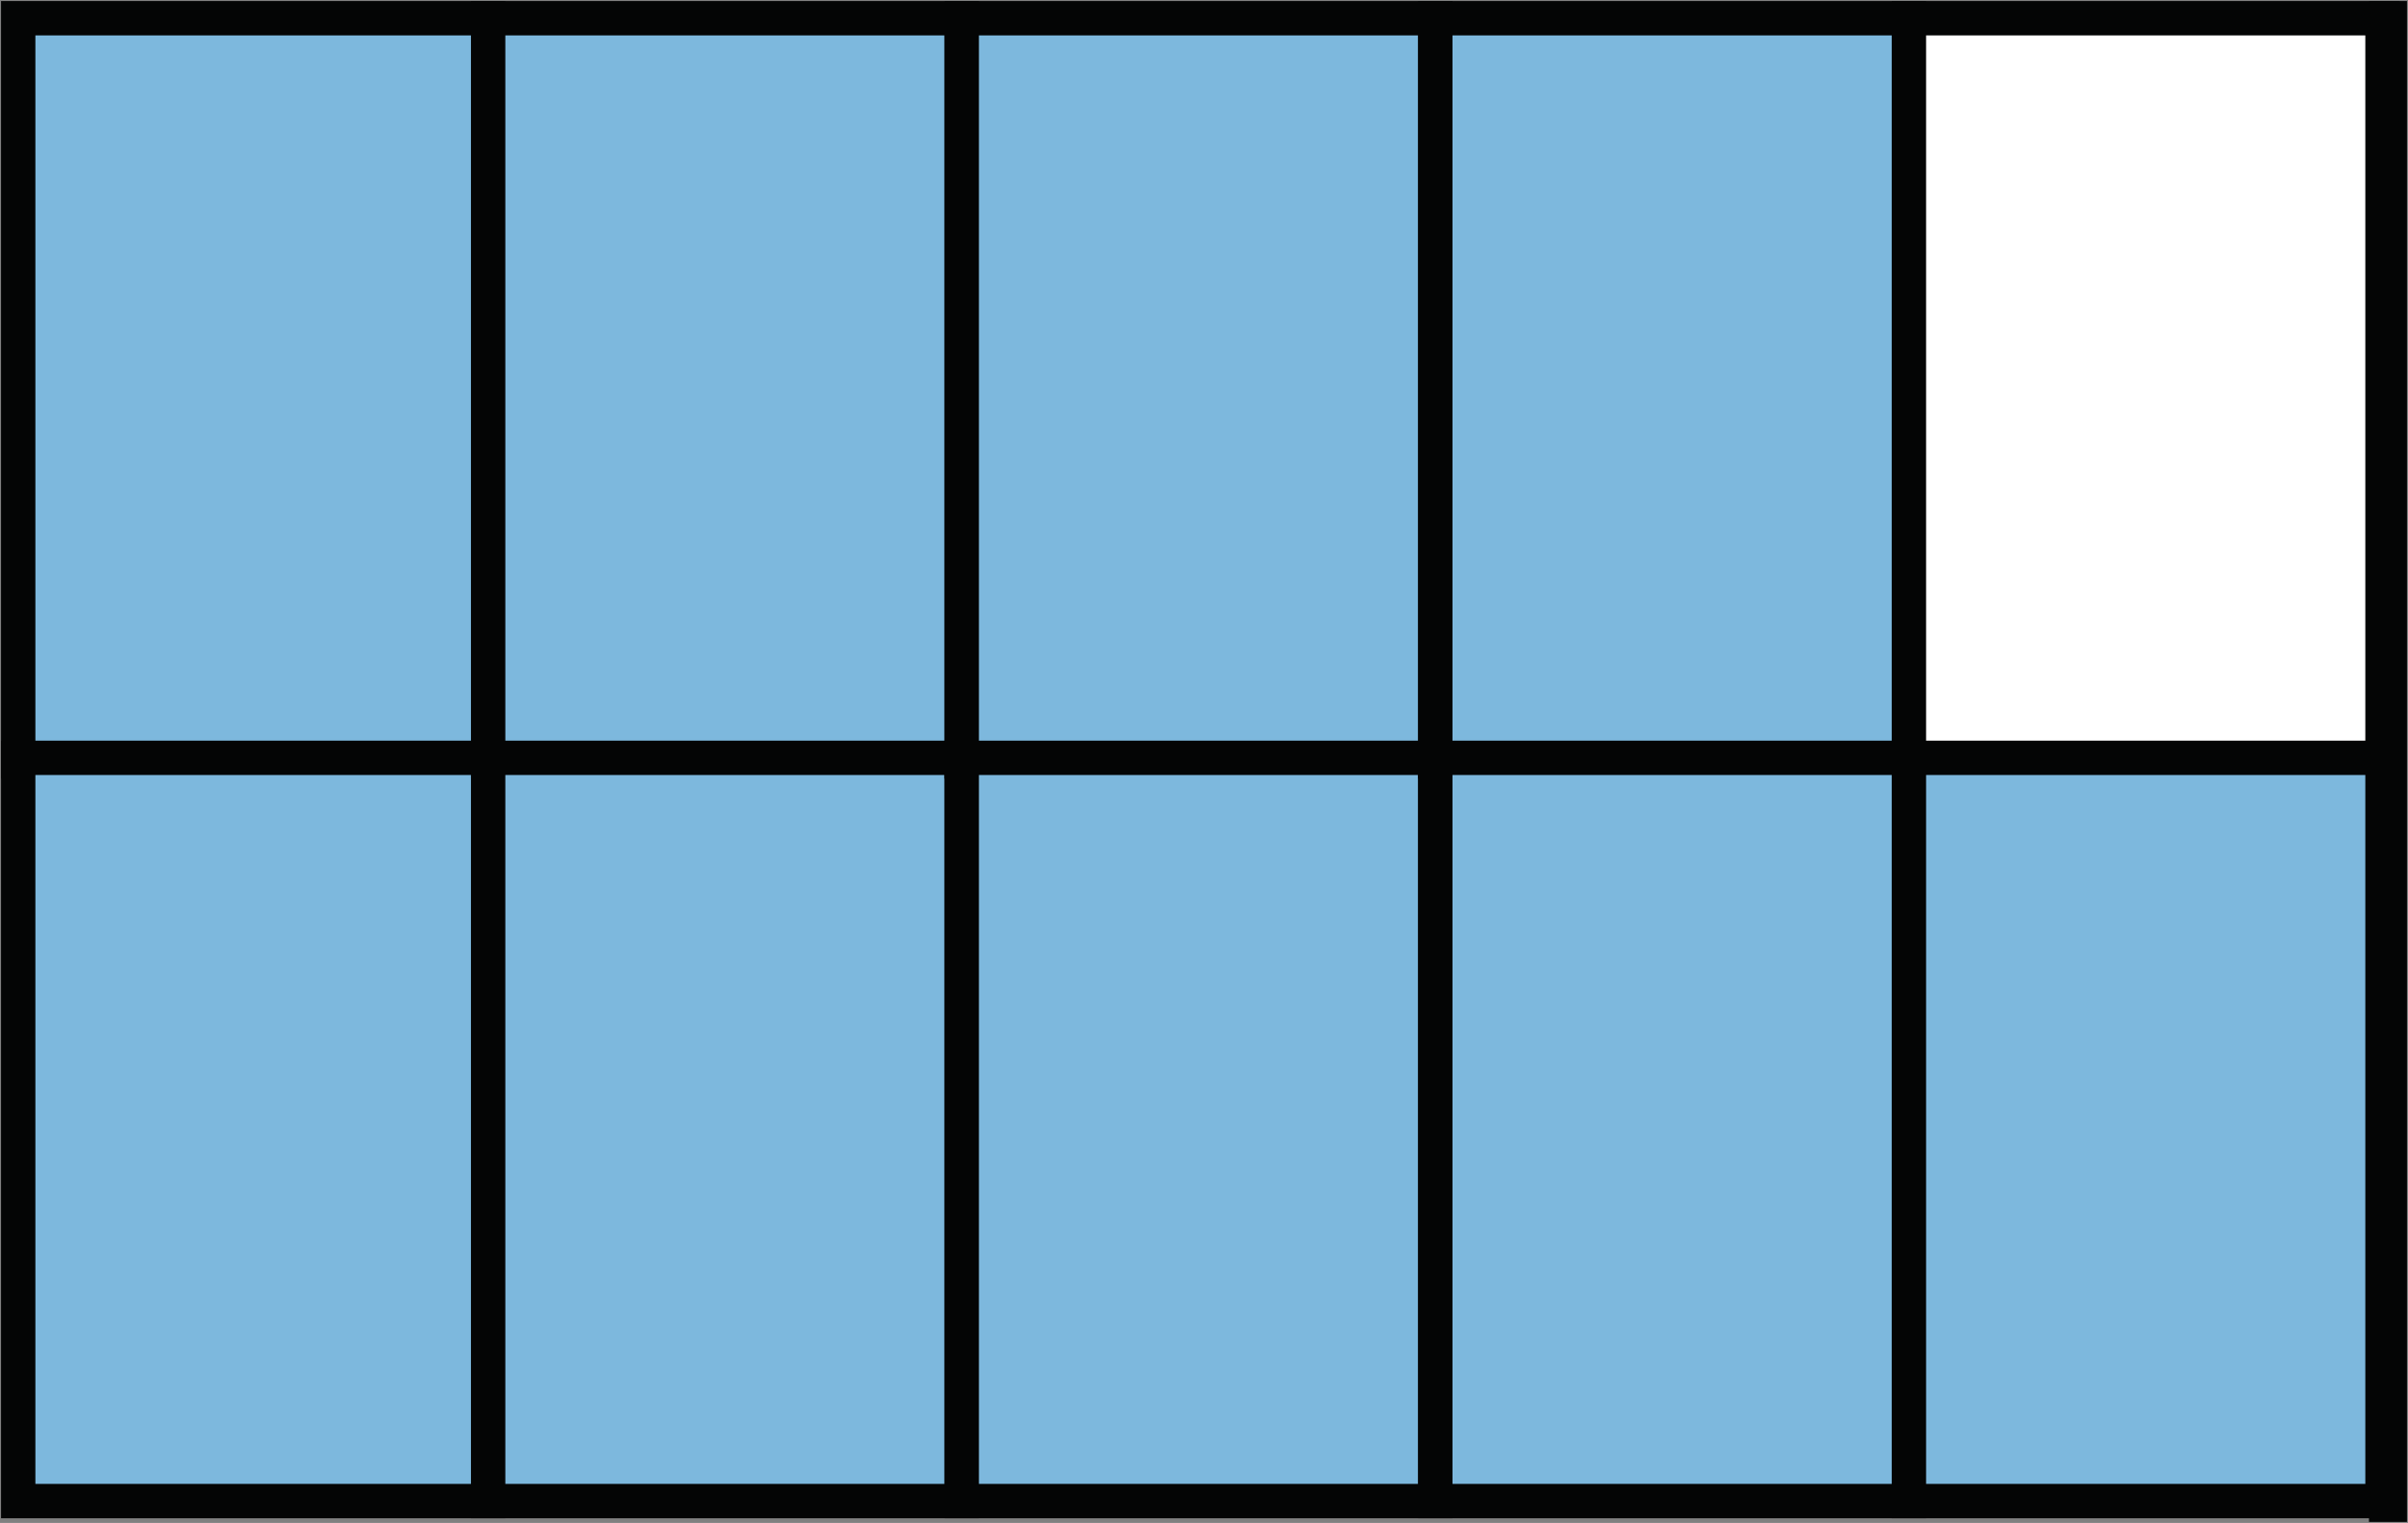 <?xml version="1.0" encoding="utf-8"?>
<!-- Generator: Adobe Illustrator 26.0.2, SVG Export Plug-In . SVG Version: 6.00 Build 0)  -->
<svg version="1.1" id="Lager_1" xmlns="http://www.w3.org/2000/svg" xmlns:xlink="http://www.w3.org/1999/xlink" x="0px" y="0px"
	 viewBox="0 0 66.1 41.8" style="enable-background:new 0 0 66.1 41.8;" xml:space="preserve">
<rect x="0" y="0" width="66.1" height="41.8" fill="#808080" stroke="none"/>
<style type="text/css">
	.st0{fill:#7DB8DD;stroke:#040505;stroke-width:0.943;stroke-miterlimit:22.93;}
	.st1{fill:#FFFFFF;stroke:#040505;stroke-width:0.943;stroke-miterlimit:22.93;}
</style>
<g>
	<rect x="0.5" y="0.5" class="st0" width="12.9" height="20.4"/>
	<rect x="0.5" y="20.8" class="st0" width="12.9" height="20.4"/>
	<rect x="13.4" y="0.5" class="st0" width="13" height="20.4"/>
	<rect x="13.4" y="20.8" class="st0" width="13" height="20.4"/>
	<rect x="26.4" y="0.5" class="st0" width="13" height="20.4"/>
	<rect x="26.4" y="20.8" class="st0" width="13" height="20.4"/>
	<rect x="39.4" y="0.5" class="st0" width="13" height="20.4"/>
	<rect x="39.4" y="20.8" class="st0" width="13" height="20.4"/>
	<rect x="52.4" y="0.5" class="st1" width="13" height="20.4"/>
	<rect x="52.4" y="20.8" class="st0" width="13" height="20.4"/>
	<rect x="65.5" y="0.5" class="st0" width="0.1" height="40.8"/>
	<path class="st0" d="M65.6,20.8c-0.1,0-0.1,0-0.1,0"/>
</g>
</svg>
